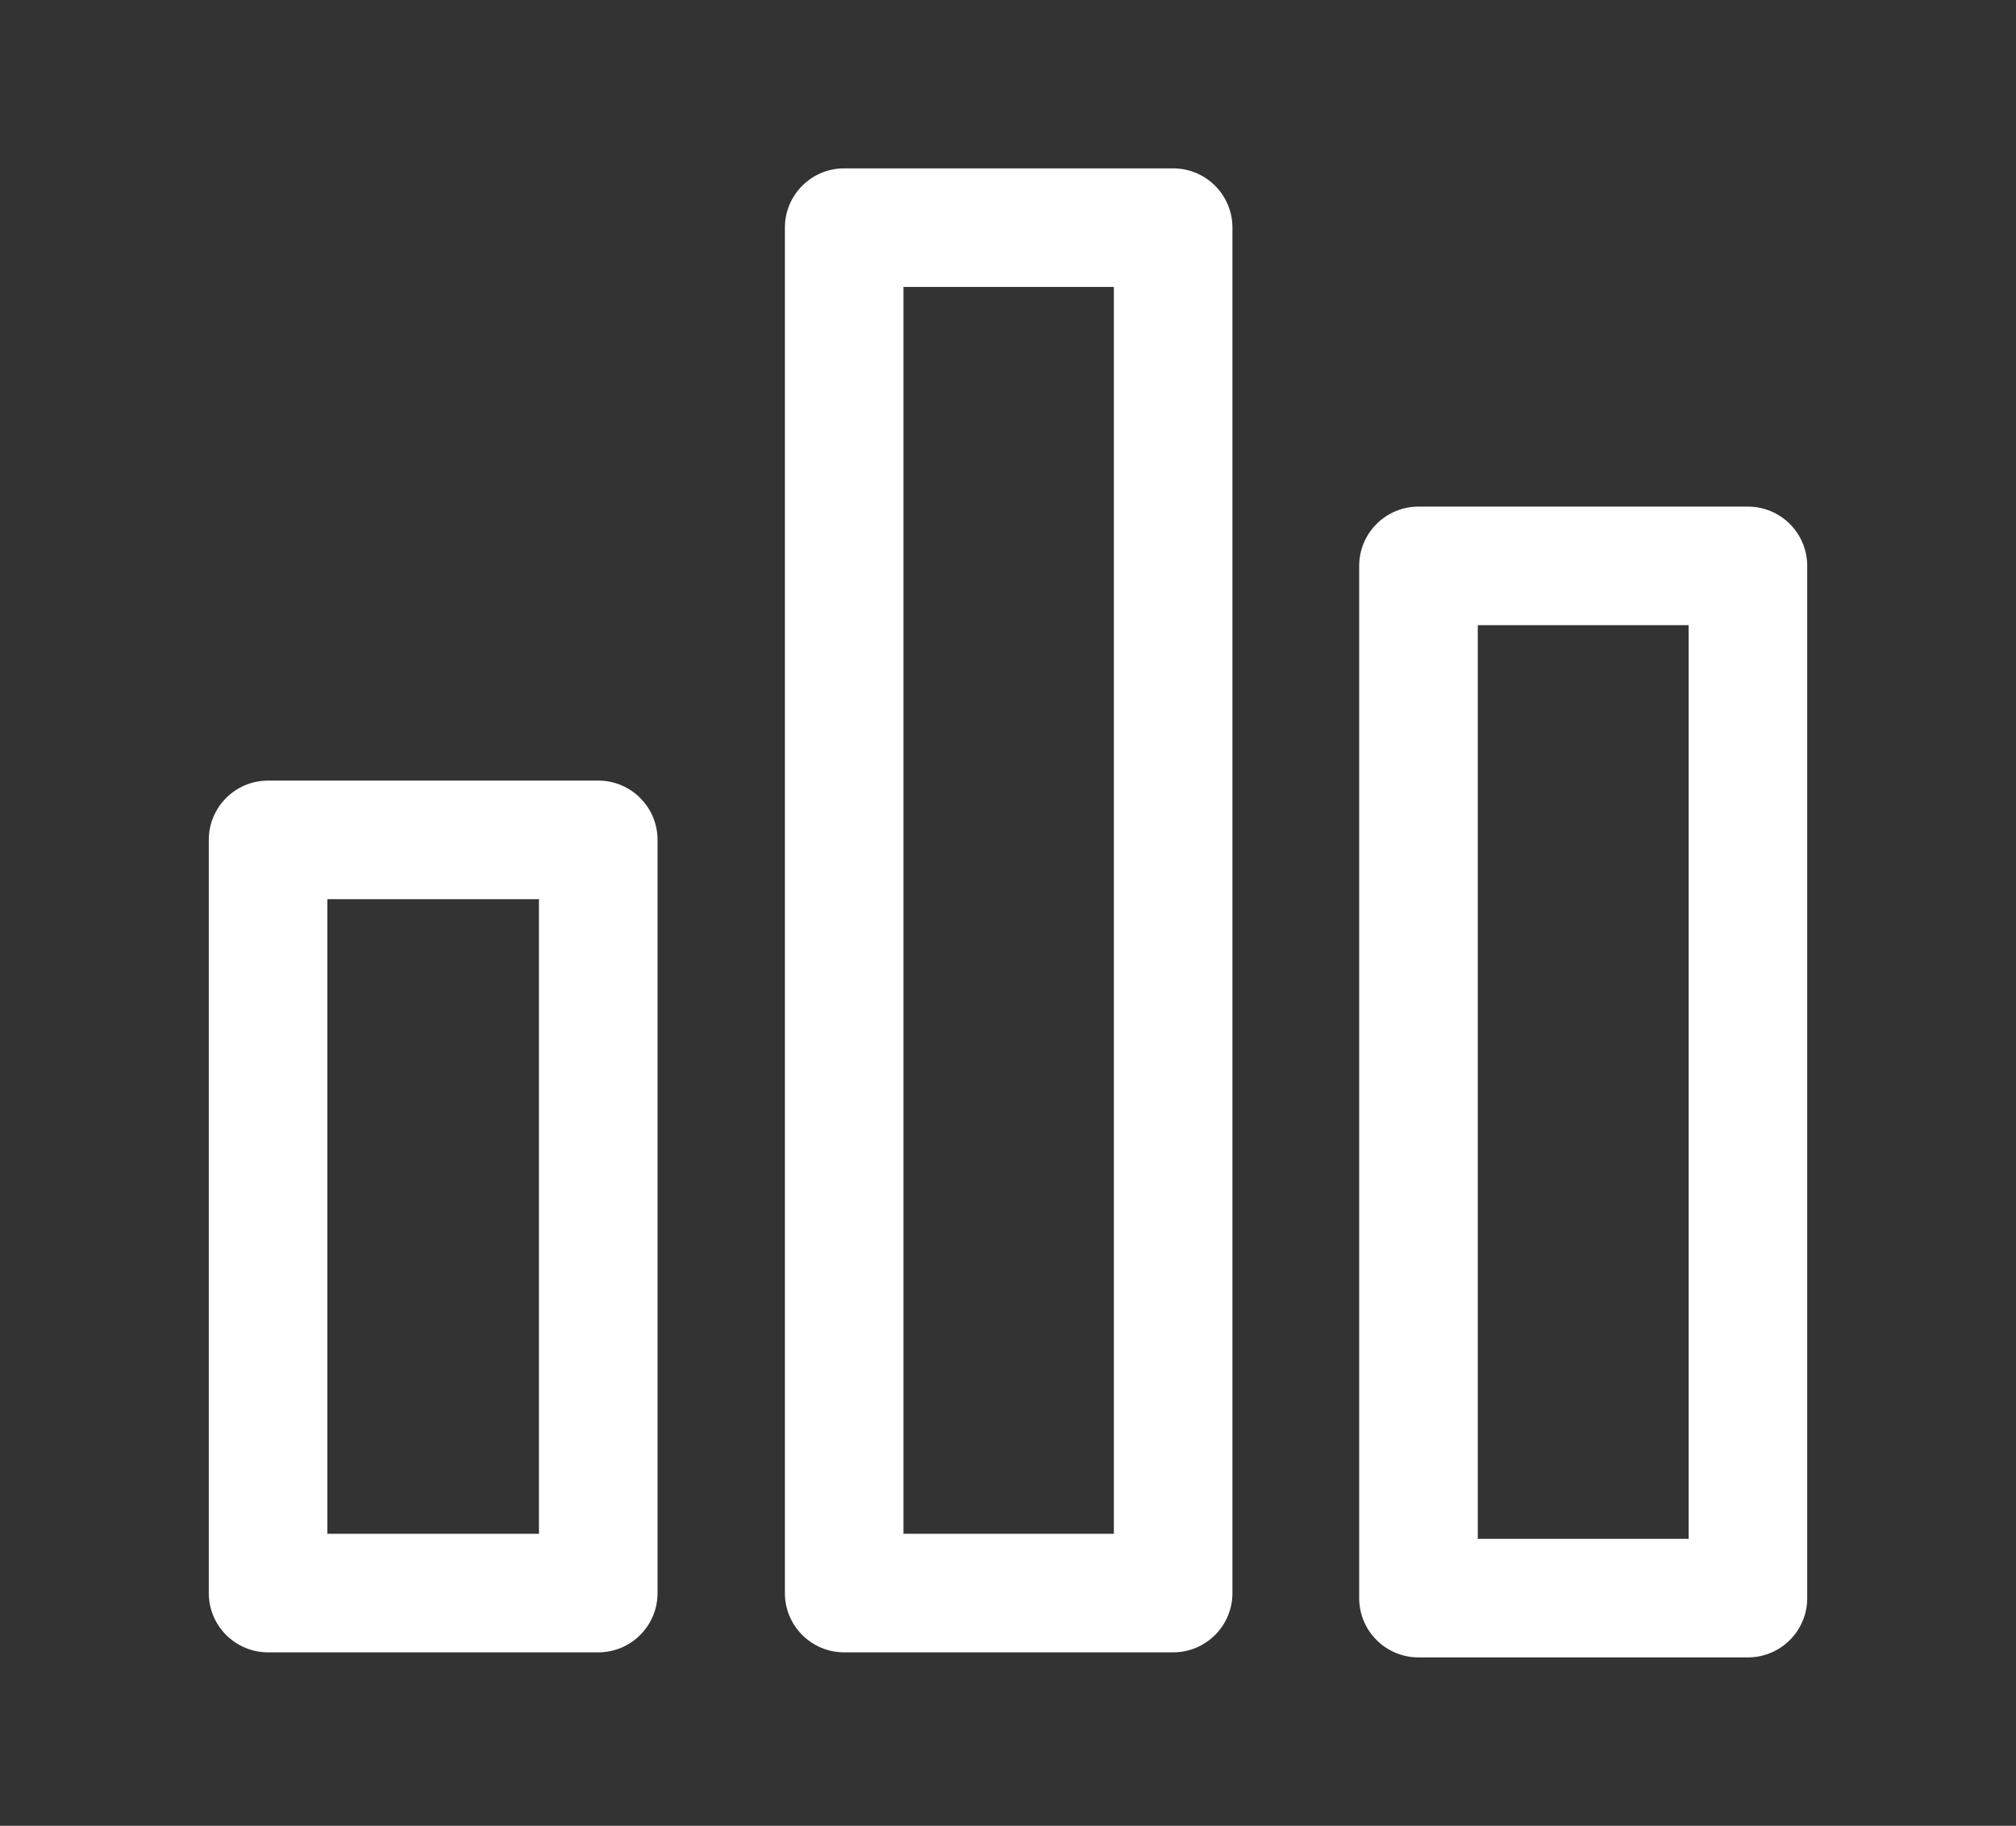 <svg xmlns="http://www.w3.org/2000/svg" id="Capa_1" viewBox="0 0 850 770"><rect x="0" y="0" width="850" height="770" fill="#333333" stroke="none"/><defs><style>.cls-1{fill:#fff;stroke-width:0px;}</style></defs><path class="cls-1" d="M736.97,213.66h-138.9c-13.81,0-25,11.19-25,25v435.33c0,13.81,11.19,25,25,25h138.9c13.81,0,25-11.19,25-25V238.66c0-13.81-11.19-25-25-25ZM711.97,648.99h-88.9v-385.33h88.9v385.33Z"></path><path class="cls-1" d="M252.24,329.21H113.03c-13.81,0-25,11.19-25,25v317.65c0,13.81,11.19,25,25,25h139.21c13.81,0,25-11.19,25-25v-317.65c0-13.81-11.19-25-25-25ZM227.24,646.86h-89.21v-267.65h89.21v267.65Z"></path><path class="cls-1" d="M494.63,71.01h-138.7c-13.81,0-25,11.19-25,25v575.85c0,13.81,11.19,25,25,25h138.7c13.81,0,25-11.19,25-25V96.01c0-13.81-11.19-25-25-25ZM469.63,646.86h-88.7V121.01h88.7v525.85Z"></path></svg>